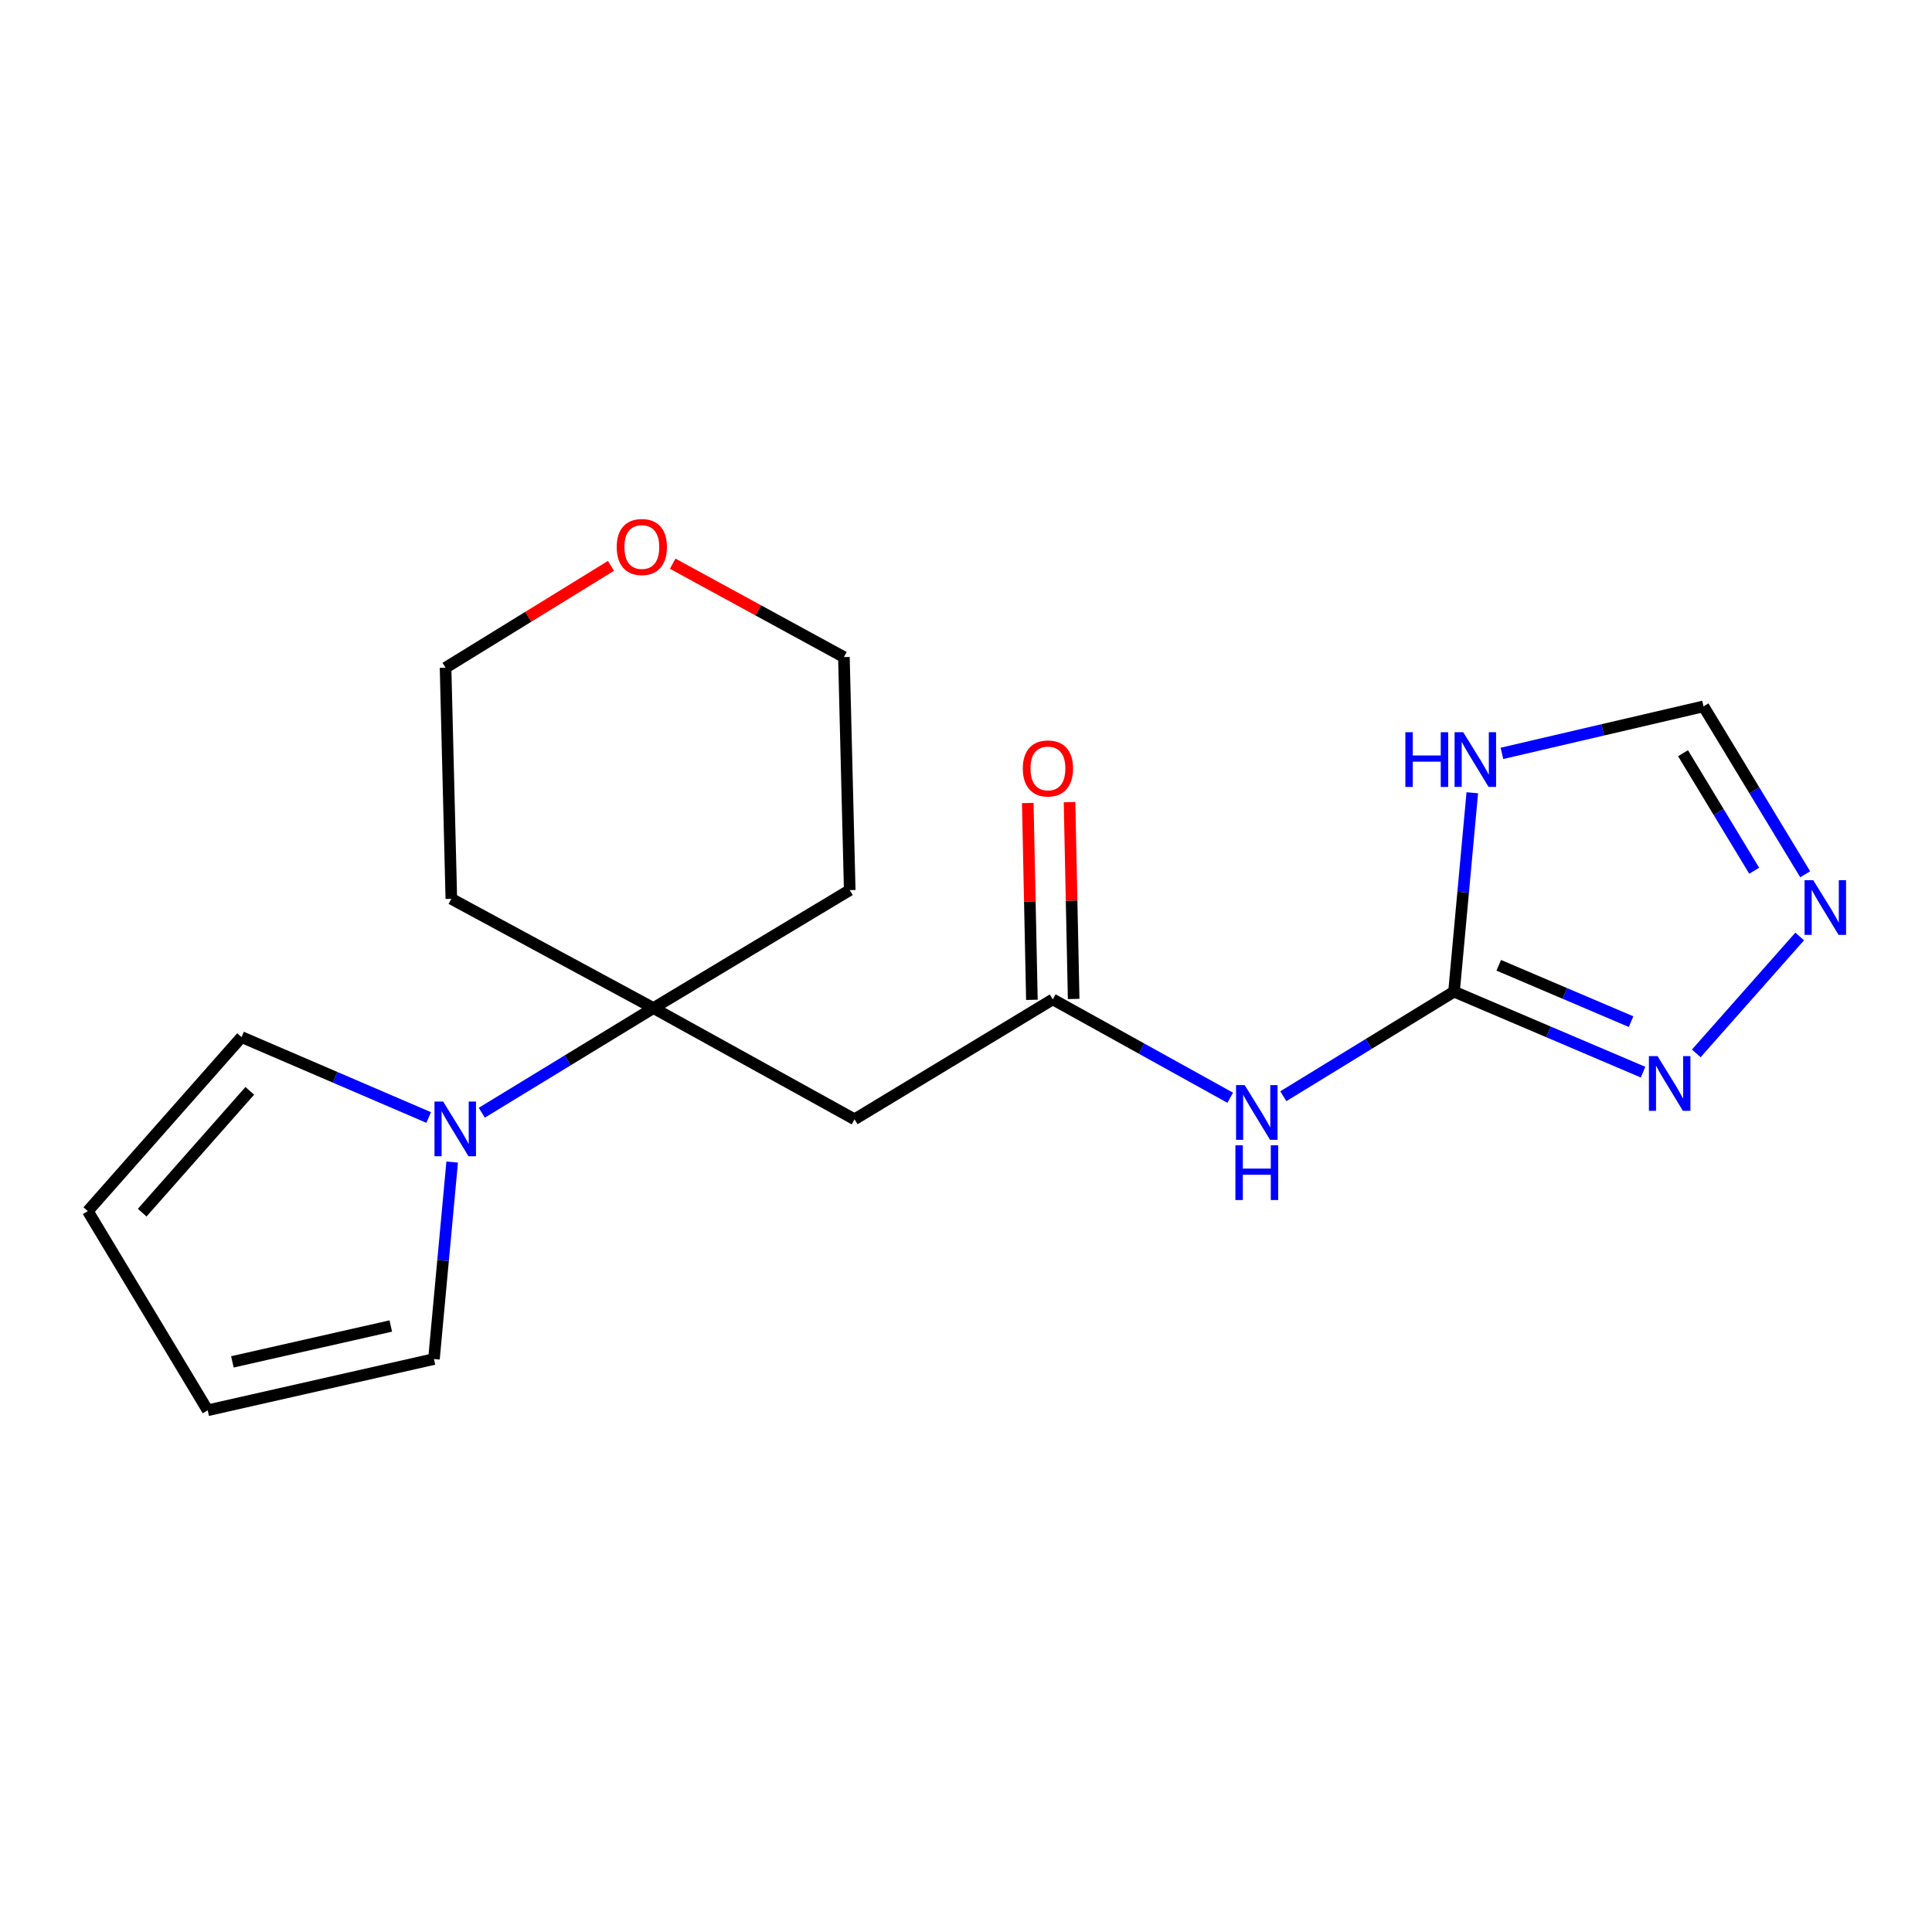 <?xml version='1.0' encoding='iso-8859-1'?>
<svg version='1.1' baseProfile='full'
              xmlns='http://www.w3.org/2000/svg'
                      xmlns:rdkit='http://www.rdkit.org/xml'
                      xmlns:xlink='http://www.w3.org/1999/xlink'
                  xml:space='preserve'
width='1000px' height='1000px' viewBox='0 0 1000 1000'>
<!-- END OF HEADER -->
<rect style='opacity:1.0;fill:#FFFFFF;stroke:none' width='1000' height='1000' x='0' y='0'> </rect>
<path class='bond-0' d='M 752.603,513.271 L 757.328,461.802' style='fill:none;fill-rule:evenodd;stroke:#000000;stroke-width:6px;stroke-linecap:butt;stroke-linejoin:miter;stroke-opacity:1' />
<path class='bond-0' d='M 757.328,461.802 L 762.053,410.334' style='fill:none;fill-rule:evenodd;stroke:#0000FF;stroke-width:6px;stroke-linecap:butt;stroke-linejoin:miter;stroke-opacity:1' />
<path class='bond-2' d='M 752.603,513.271 L 708.428,540.34' style='fill:none;fill-rule:evenodd;stroke:#000000;stroke-width:6px;stroke-linecap:butt;stroke-linejoin:miter;stroke-opacity:1' />
<path class='bond-2' d='M 708.428,540.34 L 664.253,567.41' style='fill:none;fill-rule:evenodd;stroke:#0000FF;stroke-width:6px;stroke-linecap:butt;stroke-linejoin:miter;stroke-opacity:1' />
<path class='bond-4' d='M 752.603,513.271 L 801.521,534.108' style='fill:none;fill-rule:evenodd;stroke:#000000;stroke-width:6px;stroke-linecap:butt;stroke-linejoin:miter;stroke-opacity:1' />
<path class='bond-4' d='M 801.521,534.108 L 850.439,554.944' style='fill:none;fill-rule:evenodd;stroke:#0000FF;stroke-width:6px;stroke-linecap:butt;stroke-linejoin:miter;stroke-opacity:1' />
<path class='bond-4' d='M 775.751,499.631 L 809.994,514.217' style='fill:none;fill-rule:evenodd;stroke:#000000;stroke-width:6px;stroke-linecap:butt;stroke-linejoin:miter;stroke-opacity:1' />
<path class='bond-4' d='M 809.994,514.217 L 844.236,528.803' style='fill:none;fill-rule:evenodd;stroke:#0000FF;stroke-width:6px;stroke-linecap:butt;stroke-linejoin:miter;stroke-opacity:1' />
<path class='bond-8' d='M 777.401,389.947 L 829.563,377.782' style='fill:none;fill-rule:evenodd;stroke:#0000FF;stroke-width:6px;stroke-linecap:butt;stroke-linejoin:miter;stroke-opacity:1' />
<path class='bond-8' d='M 829.563,377.782 L 881.724,365.617' style='fill:none;fill-rule:evenodd;stroke:#000000;stroke-width:6px;stroke-linecap:butt;stroke-linejoin:miter;stroke-opacity:1' />
<path class='bond-1' d='M 338.216,521.775 L 442.305,579.344' style='fill:none;fill-rule:evenodd;stroke:#000000;stroke-width:6px;stroke-linecap:butt;stroke-linejoin:miter;stroke-opacity:1' />
<path class='bond-3' d='M 338.216,521.775 L 293.794,548.862' style='fill:none;fill-rule:evenodd;stroke:#000000;stroke-width:6px;stroke-linecap:butt;stroke-linejoin:miter;stroke-opacity:1' />
<path class='bond-3' d='M 293.794,548.862 L 249.372,575.949' style='fill:none;fill-rule:evenodd;stroke:#0000FF;stroke-width:6px;stroke-linecap:butt;stroke-linejoin:miter;stroke-opacity:1' />
<path class='bond-15' d='M 338.216,521.775 L 439.819,460.722' style='fill:none;fill-rule:evenodd;stroke:#000000;stroke-width:6px;stroke-linecap:butt;stroke-linejoin:miter;stroke-opacity:1' />
<path class='bond-16' d='M 338.216,521.775 L 233.61,465.226' style='fill:none;fill-rule:evenodd;stroke:#000000;stroke-width:6px;stroke-linecap:butt;stroke-linejoin:miter;stroke-opacity:1' />
<path class='bond-5' d='M 636.761,568.198 L 590.839,542.74' style='fill:none;fill-rule:evenodd;stroke:#0000FF;stroke-width:6px;stroke-linecap:butt;stroke-linejoin:miter;stroke-opacity:1' />
<path class='bond-5' d='M 590.839,542.74 L 544.917,517.282' style='fill:none;fill-rule:evenodd;stroke:#000000;stroke-width:6px;stroke-linecap:butt;stroke-linejoin:miter;stroke-opacity:1' />
<path class='bond-9' d='M 221.879,578.419 L 173.454,557.604' style='fill:none;fill-rule:evenodd;stroke:#0000FF;stroke-width:6px;stroke-linecap:butt;stroke-linejoin:miter;stroke-opacity:1' />
<path class='bond-9' d='M 173.454,557.604 L 125.029,536.789' style='fill:none;fill-rule:evenodd;stroke:#000000;stroke-width:6px;stroke-linecap:butt;stroke-linejoin:miter;stroke-opacity:1' />
<path class='bond-10' d='M 234.042,601.48 L 229.328,652.462' style='fill:none;fill-rule:evenodd;stroke:#0000FF;stroke-width:6px;stroke-linecap:butt;stroke-linejoin:miter;stroke-opacity:1' />
<path class='bond-10' d='M 229.328,652.462 L 224.614,703.444' style='fill:none;fill-rule:evenodd;stroke:#000000;stroke-width:6px;stroke-linecap:butt;stroke-linejoin:miter;stroke-opacity:1' />
<path class='bond-7' d='M 877.992,545.234 L 931.523,484.72' style='fill:none;fill-rule:evenodd;stroke:#0000FF;stroke-width:6px;stroke-linecap:butt;stroke-linejoin:miter;stroke-opacity:1' />
<path class='bond-6' d='M 544.917,517.282 L 442.305,579.344' style='fill:none;fill-rule:evenodd;stroke:#000000;stroke-width:6px;stroke-linecap:butt;stroke-linejoin:miter;stroke-opacity:1' />
<path class='bond-11' d='M 555.725,517.056 L 554.656,466.121' style='fill:none;fill-rule:evenodd;stroke:#000000;stroke-width:6px;stroke-linecap:butt;stroke-linejoin:miter;stroke-opacity:1' />
<path class='bond-11' d='M 554.656,466.121 L 553.587,415.187' style='fill:none;fill-rule:evenodd;stroke:#FF0000;stroke-width:6px;stroke-linecap:butt;stroke-linejoin:miter;stroke-opacity:1' />
<path class='bond-11' d='M 534.11,517.509 L 533.041,466.575' style='fill:none;fill-rule:evenodd;stroke:#000000;stroke-width:6px;stroke-linecap:butt;stroke-linejoin:miter;stroke-opacity:1' />
<path class='bond-11' d='M 533.041,466.575 L 531.972,415.641' style='fill:none;fill-rule:evenodd;stroke:#FF0000;stroke-width:6px;stroke-linecap:butt;stroke-linejoin:miter;stroke-opacity:1' />
<path class='bond-19' d='M 934.363,452.527 L 908.044,409.072' style='fill:none;fill-rule:evenodd;stroke:#0000FF;stroke-width:6px;stroke-linecap:butt;stroke-linejoin:miter;stroke-opacity:1' />
<path class='bond-19' d='M 908.044,409.072 L 881.724,365.617' style='fill:none;fill-rule:evenodd;stroke:#000000;stroke-width:6px;stroke-linecap:butt;stroke-linejoin:miter;stroke-opacity:1' />
<path class='bond-19' d='M 907.975,450.691 L 889.551,420.272' style='fill:none;fill-rule:evenodd;stroke:#0000FF;stroke-width:6px;stroke-linecap:butt;stroke-linejoin:miter;stroke-opacity:1' />
<path class='bond-19' d='M 889.551,420.272 L 871.127,389.854' style='fill:none;fill-rule:evenodd;stroke:#000000;stroke-width:6px;stroke-linecap:butt;stroke-linejoin:miter;stroke-opacity:1' />
<path class='bond-13' d='M 125.029,536.789 L 45.455,626.873' style='fill:none;fill-rule:evenodd;stroke:#000000;stroke-width:6px;stroke-linecap:butt;stroke-linejoin:miter;stroke-opacity:1' />
<path class='bond-13' d='M 129.297,564.615 L 73.594,627.674' style='fill:none;fill-rule:evenodd;stroke:#000000;stroke-width:6px;stroke-linecap:butt;stroke-linejoin:miter;stroke-opacity:1' />
<path class='bond-12' d='M 224.614,703.444 L 107.493,729.965' style='fill:none;fill-rule:evenodd;stroke:#000000;stroke-width:6px;stroke-linecap:butt;stroke-linejoin:miter;stroke-opacity:1' />
<path class='bond-12' d='M 202.271,686.336 L 120.286,704.901' style='fill:none;fill-rule:evenodd;stroke:#000000;stroke-width:6px;stroke-linecap:butt;stroke-linejoin:miter;stroke-opacity:1' />
<path class='bond-21' d='M 107.493,729.965 L 45.455,626.873' style='fill:none;fill-rule:evenodd;stroke:#000000;stroke-width:6px;stroke-linecap:butt;stroke-linejoin:miter;stroke-opacity:1' />
<path class='bond-14' d='M 316.228,292.895 L 273.424,319.256' style='fill:none;fill-rule:evenodd;stroke:#FF0000;stroke-width:6px;stroke-linecap:butt;stroke-linejoin:miter;stroke-opacity:1' />
<path class='bond-14' d='M 273.424,319.256 L 230.62,345.618' style='fill:none;fill-rule:evenodd;stroke:#000000;stroke-width:6px;stroke-linecap:butt;stroke-linejoin:miter;stroke-opacity:1' />
<path class='bond-20' d='M 348.189,291.767 L 392.497,315.936' style='fill:none;fill-rule:evenodd;stroke:#FF0000;stroke-width:6px;stroke-linecap:butt;stroke-linejoin:miter;stroke-opacity:1' />
<path class='bond-20' d='M 392.497,315.936 L 436.804,340.105' style='fill:none;fill-rule:evenodd;stroke:#000000;stroke-width:6px;stroke-linecap:butt;stroke-linejoin:miter;stroke-opacity:1' />
<path class='bond-17' d='M 439.819,460.722 L 436.804,340.105' style='fill:none;fill-rule:evenodd;stroke:#000000;stroke-width:6px;stroke-linecap:butt;stroke-linejoin:miter;stroke-opacity:1' />
<path class='bond-18' d='M 233.61,465.226 L 230.62,345.618' style='fill:none;fill-rule:evenodd;stroke:#000000;stroke-width:6px;stroke-linecap:butt;stroke-linejoin:miter;stroke-opacity:1' />
<path  class='atom-1' d='M 727.41 378.998
L 731.25 378.998
L 731.25 391.038
L 745.73 391.038
L 745.73 378.998
L 749.57 378.998
L 749.57 407.318
L 745.73 407.318
L 745.73 394.238
L 731.25 394.238
L 731.25 407.318
L 727.41 407.318
L 727.41 378.998
' fill='#0000FF'/>
<path  class='atom-1' d='M 757.37 378.998
L 766.65 393.998
Q 767.57 395.478, 769.05 398.158
Q 770.53 400.838, 770.61 400.998
L 770.61 378.998
L 774.37 378.998
L 774.37 407.318
L 770.49 407.318
L 760.53 390.918
Q 759.37 388.998, 758.13 386.798
Q 756.93 384.598, 756.57 383.918
L 756.57 407.318
L 752.89 407.318
L 752.89 378.998
L 757.37 378.998
' fill='#0000FF'/>
<path  class='atom-3' d='M 644.26 561.665
L 653.54 576.665
Q 654.46 578.145, 655.94 580.825
Q 657.42 583.505, 657.5 583.665
L 657.5 561.665
L 661.26 561.665
L 661.26 589.985
L 657.38 589.985
L 647.42 573.585
Q 646.26 571.665, 645.02 569.465
Q 643.82 567.265, 643.46 566.585
L 643.46 589.985
L 639.78 589.985
L 639.78 561.665
L 644.26 561.665
' fill='#0000FF'/>
<path  class='atom-3' d='M 639.44 592.817
L 643.28 592.817
L 643.28 604.857
L 657.76 604.857
L 657.76 592.817
L 661.6 592.817
L 661.6 621.137
L 657.76 621.137
L 657.76 608.057
L 643.28 608.057
L 643.28 621.137
L 639.44 621.137
L 639.44 592.817
' fill='#0000FF'/>
<path  class='atom-4' d='M 229.368 570.169
L 238.648 585.169
Q 239.568 586.649, 241.048 589.329
Q 242.528 592.009, 242.608 592.169
L 242.608 570.169
L 246.368 570.169
L 246.368 598.489
L 242.488 598.489
L 232.528 582.089
Q 231.368 580.169, 230.128 577.969
Q 228.928 575.769, 228.568 575.089
L 228.568 598.489
L 224.888 598.489
L 224.888 570.169
L 229.368 570.169
' fill='#0000FF'/>
<path  class='atom-5' d='M 857.952 546.651
L 867.232 561.651
Q 868.152 563.131, 869.632 565.811
Q 871.112 568.491, 871.192 568.651
L 871.192 546.651
L 874.952 546.651
L 874.952 574.971
L 871.072 574.971
L 861.112 558.571
Q 859.952 556.651, 858.712 554.451
Q 857.512 552.251, 857.152 551.571
L 857.152 574.971
L 853.472 574.971
L 853.472 546.651
L 857.952 546.651
' fill='#0000FF'/>
<path  class='atom-8' d='M 938.523 455.57
L 947.803 470.57
Q 948.723 472.05, 950.203 474.73
Q 951.683 477.41, 951.763 477.57
L 951.763 455.57
L 955.523 455.57
L 955.523 483.89
L 951.643 483.89
L 941.683 467.49
Q 940.523 465.57, 939.283 463.37
Q 938.083 461.17, 937.723 460.49
L 937.723 483.89
L 934.043 483.89
L 934.043 455.57
L 938.523 455.57
' fill='#0000FF'/>
<path  class='atom-12' d='M 529.407 397.743
Q 529.407 390.943, 532.767 387.143
Q 536.127 383.343, 542.407 383.343
Q 548.687 383.343, 552.047 387.143
Q 555.407 390.943, 555.407 397.743
Q 555.407 404.623, 552.007 408.543
Q 548.607 412.423, 542.407 412.423
Q 536.167 412.423, 532.767 408.543
Q 529.407 404.663, 529.407 397.743
M 542.407 409.223
Q 546.727 409.223, 549.047 406.343
Q 551.407 403.423, 551.407 397.743
Q 551.407 392.183, 549.047 389.383
Q 546.727 386.543, 542.407 386.543
Q 538.087 386.543, 535.727 389.343
Q 533.407 392.143, 533.407 397.743
Q 533.407 403.463, 535.727 406.343
Q 538.087 409.223, 542.407 409.223
' fill='#FF0000'/>
<path  class='atom-15' d='M 319.211 283.132
Q 319.211 276.332, 322.571 272.532
Q 325.931 268.732, 332.211 268.732
Q 338.491 268.732, 341.851 272.532
Q 345.211 276.332, 345.211 283.132
Q 345.211 290.012, 341.811 293.932
Q 338.411 297.812, 332.211 297.812
Q 325.971 297.812, 322.571 293.932
Q 319.211 290.052, 319.211 283.132
M 332.211 294.612
Q 336.531 294.612, 338.851 291.732
Q 341.211 288.812, 341.211 283.132
Q 341.211 277.572, 338.851 274.772
Q 336.531 271.932, 332.211 271.932
Q 327.891 271.932, 325.531 274.732
Q 323.211 277.532, 323.211 283.132
Q 323.211 288.852, 325.531 291.732
Q 327.891 294.612, 332.211 294.612
' fill='#FF0000'/>
</svg>
